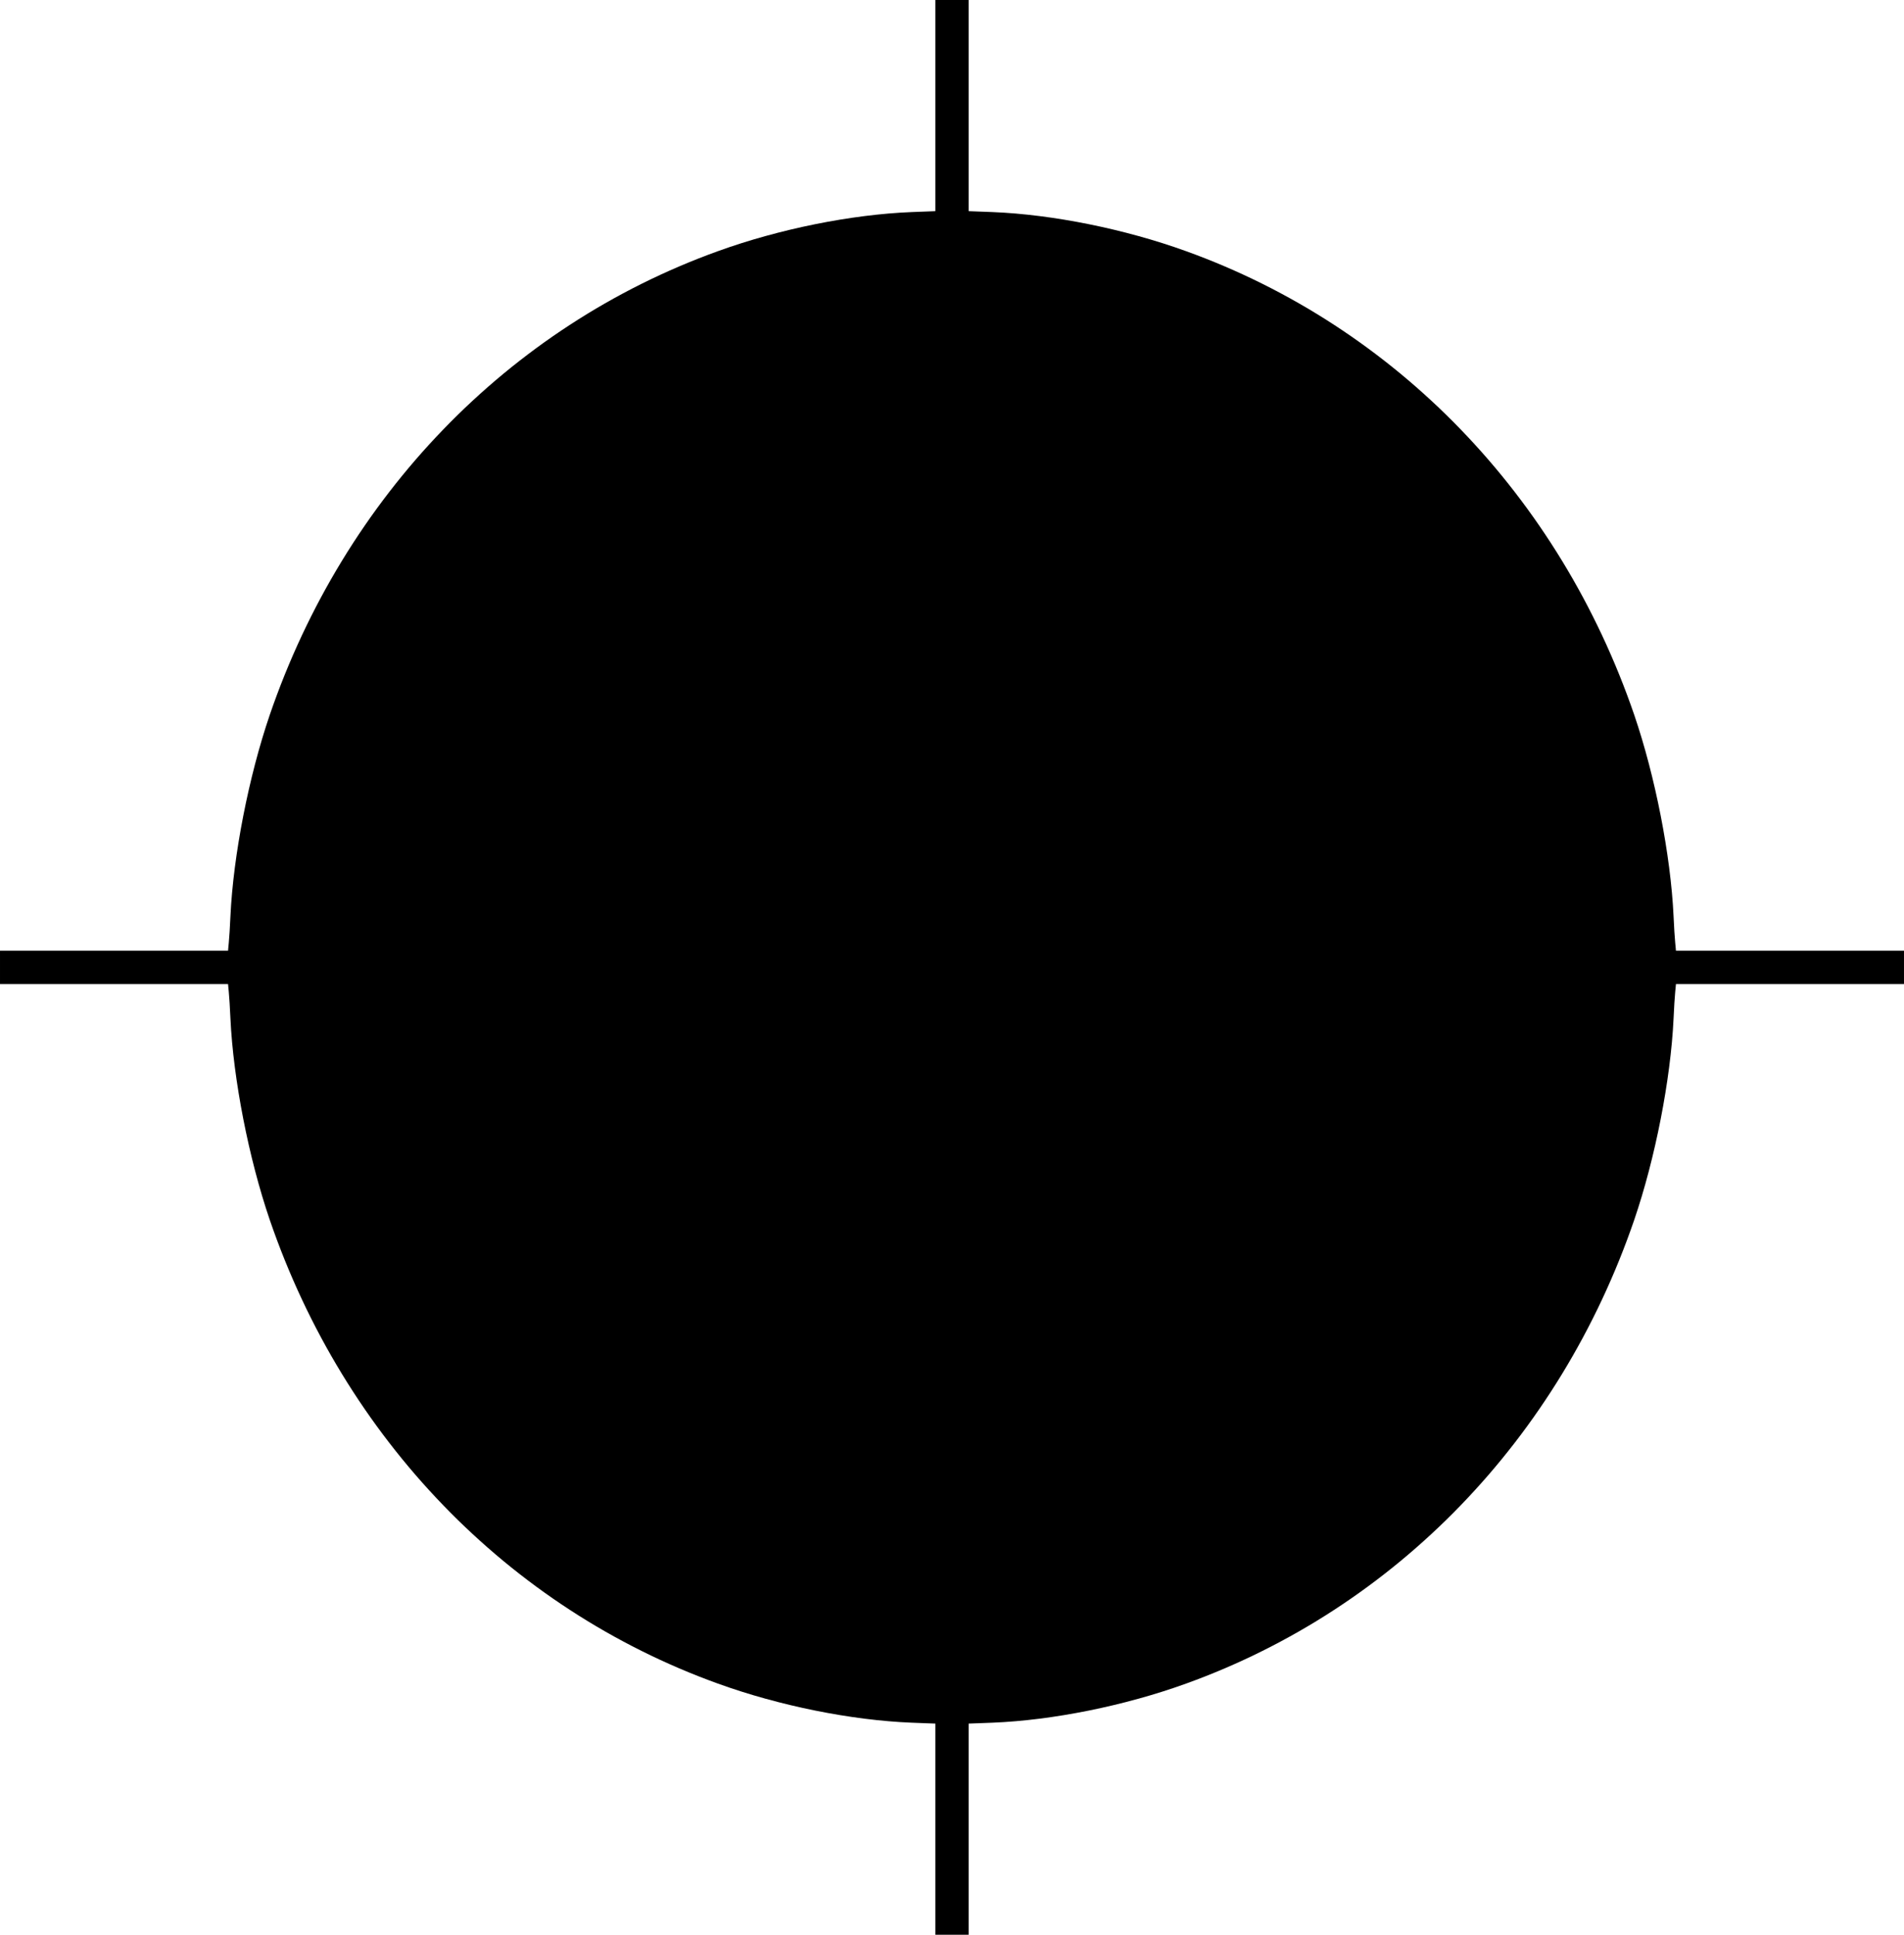 <?xml version="1.0" standalone="no"?>
<!DOCTYPE svg PUBLIC "-//W3C//DTD SVG 20010904//EN"
 "http://www.w3.org/TR/2001/REC-SVG-20010904/DTD/svg10.dtd">
<svg version="1.0" xmlns="http://www.w3.org/2000/svg"
 width="1260pt" height="1280pt" viewBox="0 0 1260 1280"
 preserveAspectRatio="xMidYMid meet">
<g transform="translate(0,1280) scale(0.1,-0.1)"
fill="#000000" stroke="none">
<path d="M6190 12102 l0 -699 -157 -6 c-400 -16 -877 -112 -1283 -259 -1386
-500 -2469 -1621 -2965 -3068 -139 -407 -241 -928 -260 -1330 -3 -69 -8 -149
-11 -177 l-5 -53 -755 0 -754 0 0 -110 0 -110 754 0 755 0 5 -52 c3 -29 8
-109 11 -178 19 -402 121 -923 260 -1330 496 -1447 1579 -2568 2965 -3068 406
-147 883 -243 1283 -259 l157 -6 0 -699 0 -698 110 0 110 0 0 698 0 699 158 6
c399 16 876 112 1282 259 1386 500 2469 1621 2965 3068 139 407 241 928 260
1330 3 69 8 149 11 178 l5 52 755 0 754 0 0 110 0 110 -754 0 -755 0 -5 53
c-3 28 -8 108 -11 177 -19 402 -121 923 -260 1330 -496 1447 -1579 2568 -2965
3068 -406 147 -883 243 -1282 259 l-158 6 0 699 0 698 -110 0 -110 0 0 -698z"/>
</g>
</svg>